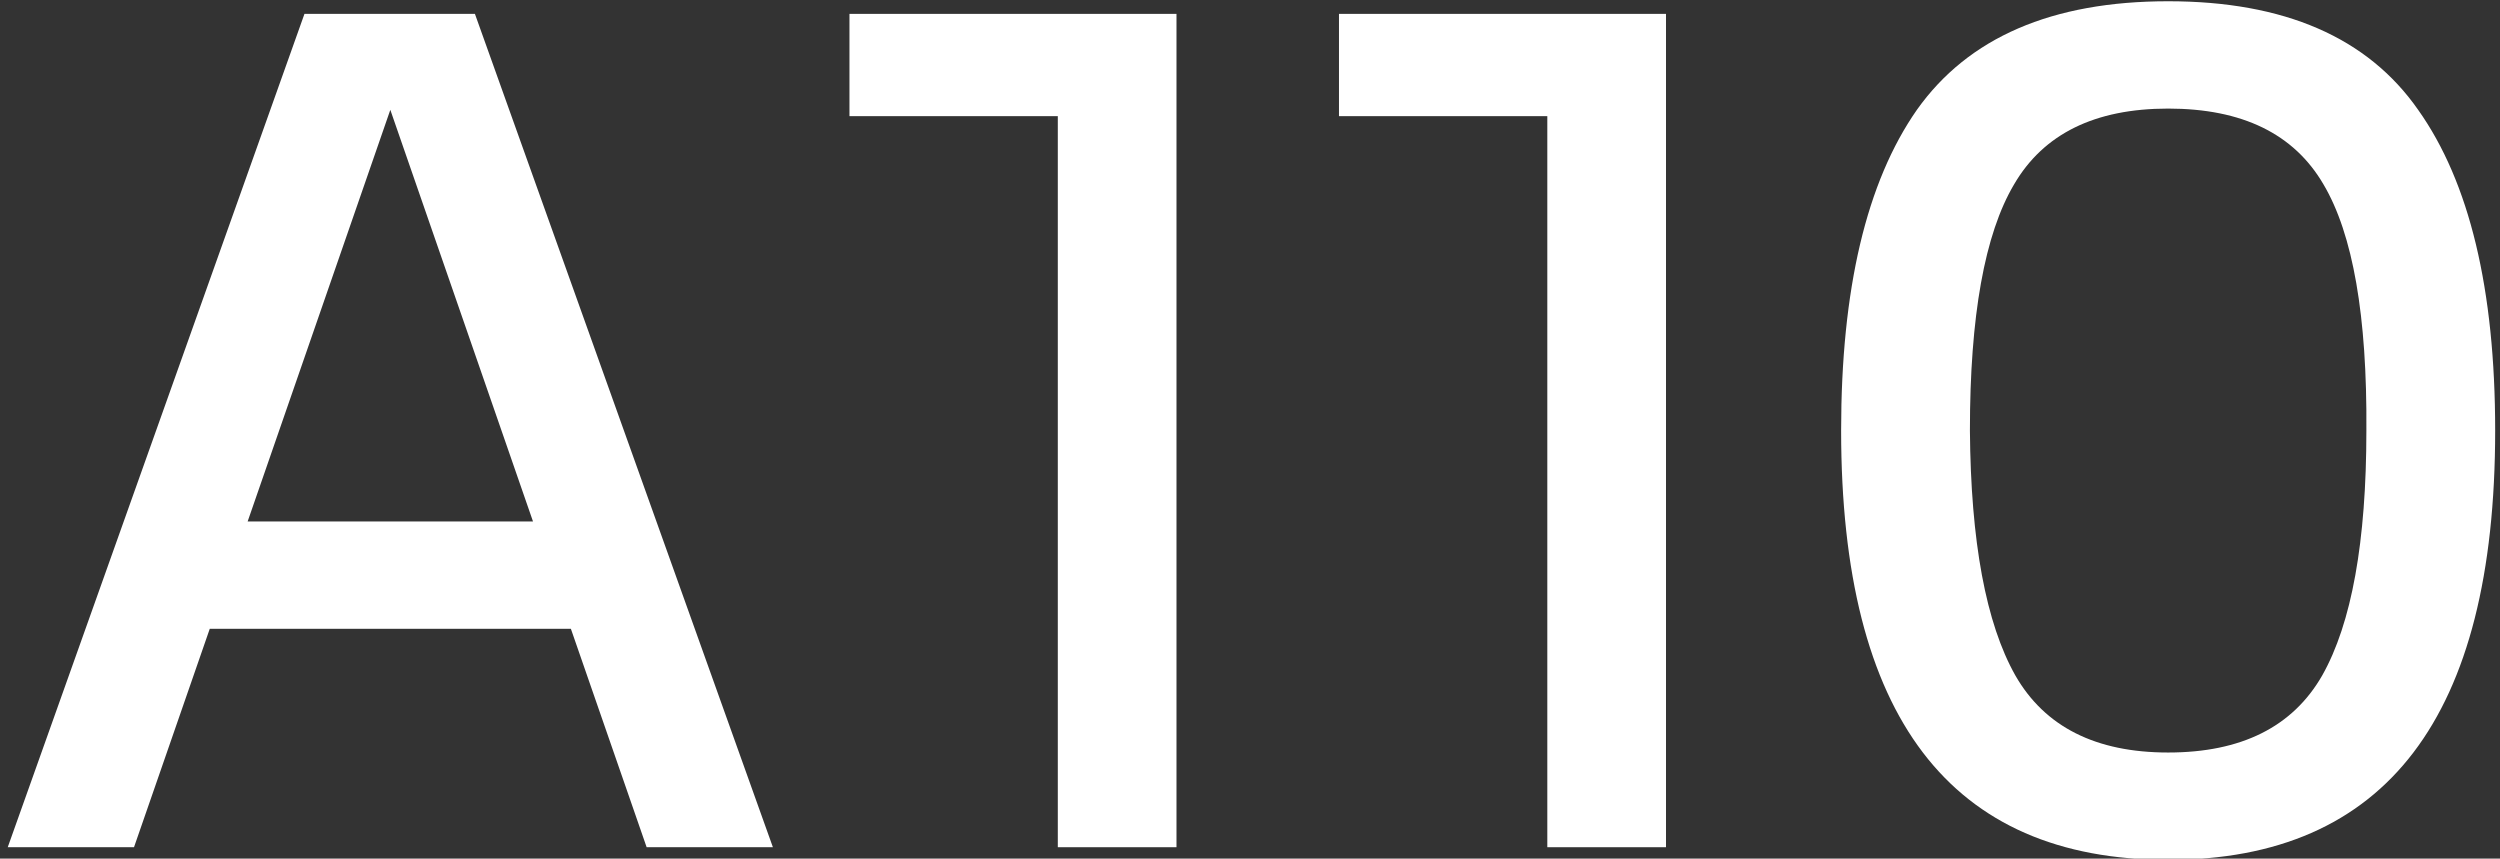 <svg width="297" height="102" viewBox="0 0 297 102" fill="none" xmlns="http://www.w3.org/2000/svg">
<rect x="0" y="0" width="297" height="102" fill="#333333" stroke="none"/>
<path d="M63.32 61.949L46.37 13.049L29.42 61.949H63.32ZM76.82 100.649L67.82 74.699H24.92L15.92 100.649H0.92L36.17 1.649H56.42L91.82 100.649H76.82Z" fill="white"/>
<path d="M139.767 100.649H125.667V13.799H100.917V1.649H139.767V100.649Z" fill="white"/>
<path d="M197.921 100.649H183.821V13.799H159.071V1.649H197.921V100.649Z" fill="white"/>
<path d="M296.426 51.149C296.426 85.149 283.476 102.149 257.576 102.149C231.676 102.149 218.726 85.149 218.726 51.149C218.726 34.349 221.726 21.649 227.726 13.049C233.826 4.449 243.776 0.149 257.576 0.149C271.376 0.149 281.276 4.449 287.276 13.049C293.376 21.649 296.426 34.349 296.426 51.149ZM257.576 12.899C248.876 12.899 242.776 15.899 239.276 21.899C235.776 27.799 234.026 37.549 234.026 51.149C234.126 64.349 235.926 74.049 239.426 80.249C242.926 86.349 248.976 89.399 257.576 89.399C266.276 89.399 272.376 86.349 275.876 80.249C279.376 74.049 281.126 64.349 281.126 51.149C281.226 37.549 279.526 27.799 276.026 21.899C272.526 15.899 266.376 12.899 257.576 12.899Z" fill="white"/>
</svg>
